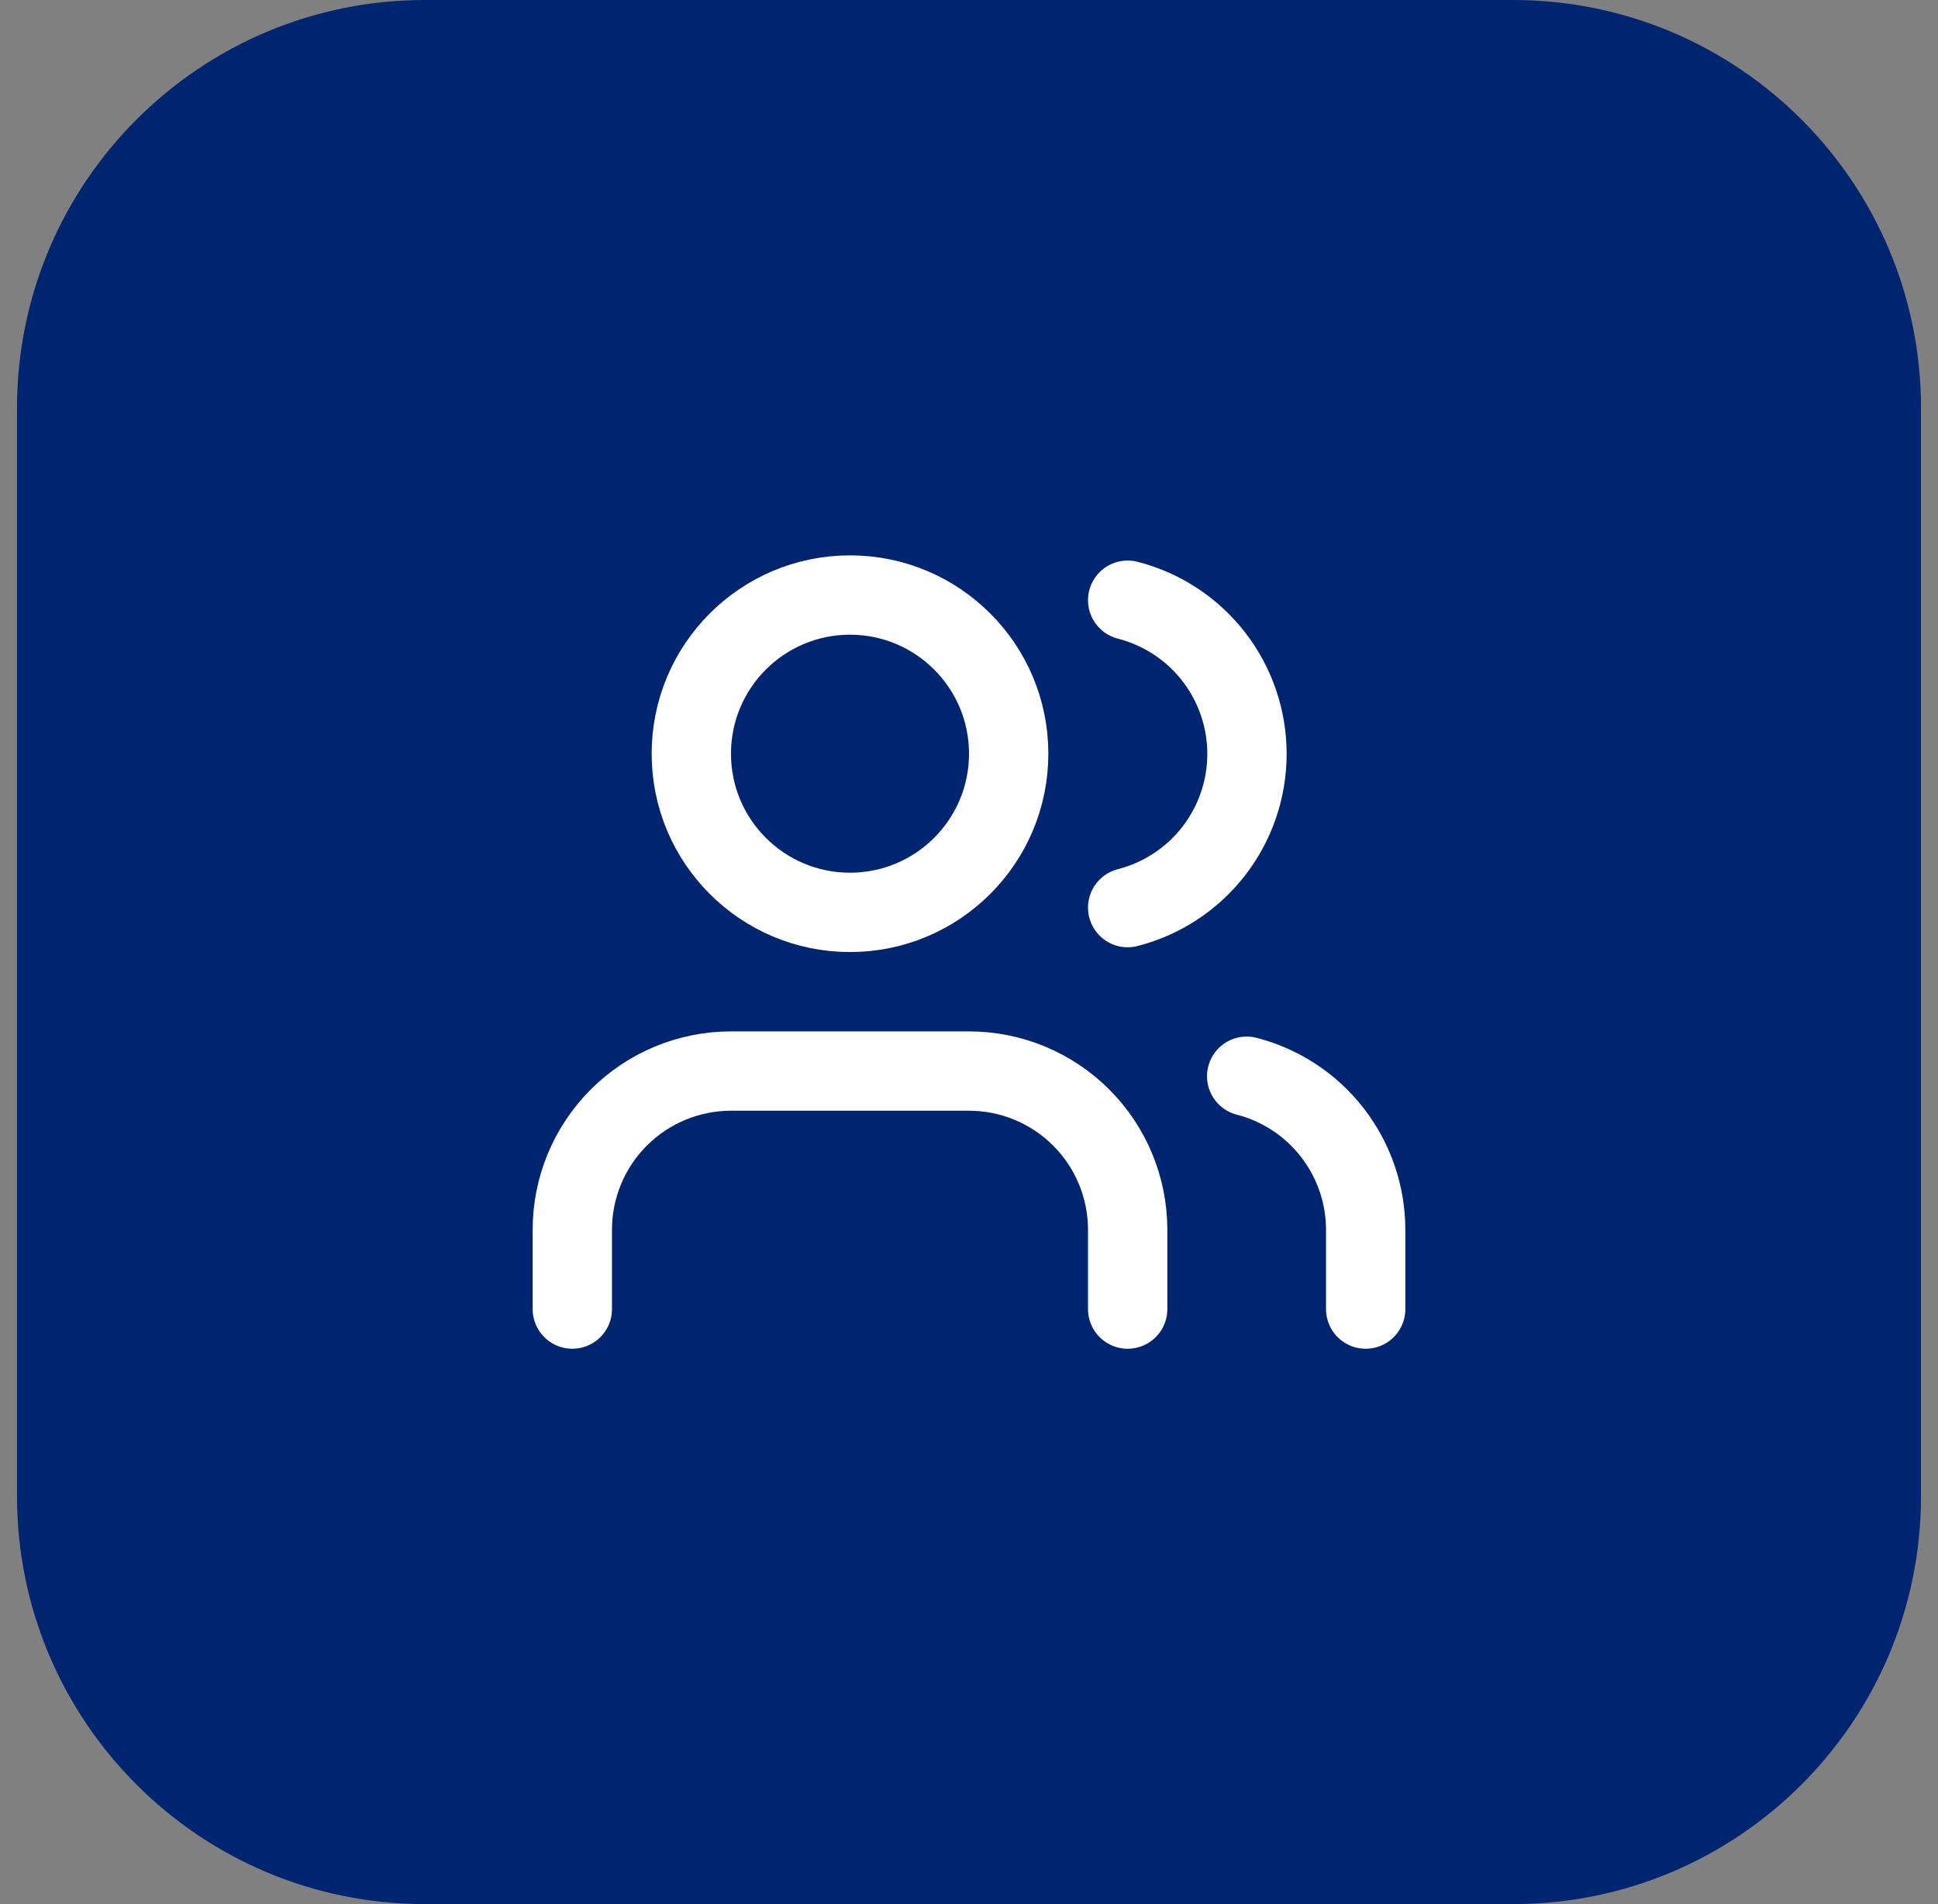 <svg width="57" height="56" viewBox="0 0 57 56" fill="none" xmlns="http://www.w3.org/2000/svg">
<rect x="0" y="0" width="57" height="56" fill="#808080" stroke="none"/>
<path d="M0.5 12C0.5 5.373 5.873 0 12.5 0H44.5C51.127 0 56.5 5.373 56.5 12V44C56.5 50.627 51.127 56 44.5 56H12.5C5.873 56 0.5 50.627 0.5 44V12Z" fill="#002570"/>
<path d="M33.167 38.5V36.167C33.167 34.929 32.675 33.742 31.8 32.867C30.925 31.992 29.738 31.5 28.5 31.5H21.5C20.262 31.5 19.075 31.992 18.2 32.867C17.325 33.742 16.833 34.929 16.833 36.167V38.5" stroke="white" stroke-width="2.333" stroke-linecap="round" stroke-linejoin="round"/>
<path d="M25 26.833C27.577 26.833 29.667 24.744 29.667 22.167C29.667 19.589 27.577 17.5 25 17.5C22.423 17.5 20.333 19.589 20.333 22.167C20.333 24.744 22.423 26.833 25 26.833Z" stroke="white" stroke-width="2.333" stroke-linecap="round" stroke-linejoin="round"/>
<path d="M40.167 38.5V36.167C40.166 35.133 39.822 34.128 39.188 33.311C38.555 32.494 37.668 31.91 36.667 31.652" stroke="white" stroke-width="2.333" stroke-linecap="round" stroke-linejoin="round"/>
<path d="M33.167 17.652C34.17 17.909 35.06 18.492 35.696 19.311C36.331 20.13 36.676 21.136 36.676 22.172C36.676 23.209 36.331 24.215 35.696 25.034C35.06 25.852 34.17 26.436 33.167 26.693" stroke="white" stroke-width="2.333" stroke-linecap="round" stroke-linejoin="round"/>
</svg>

